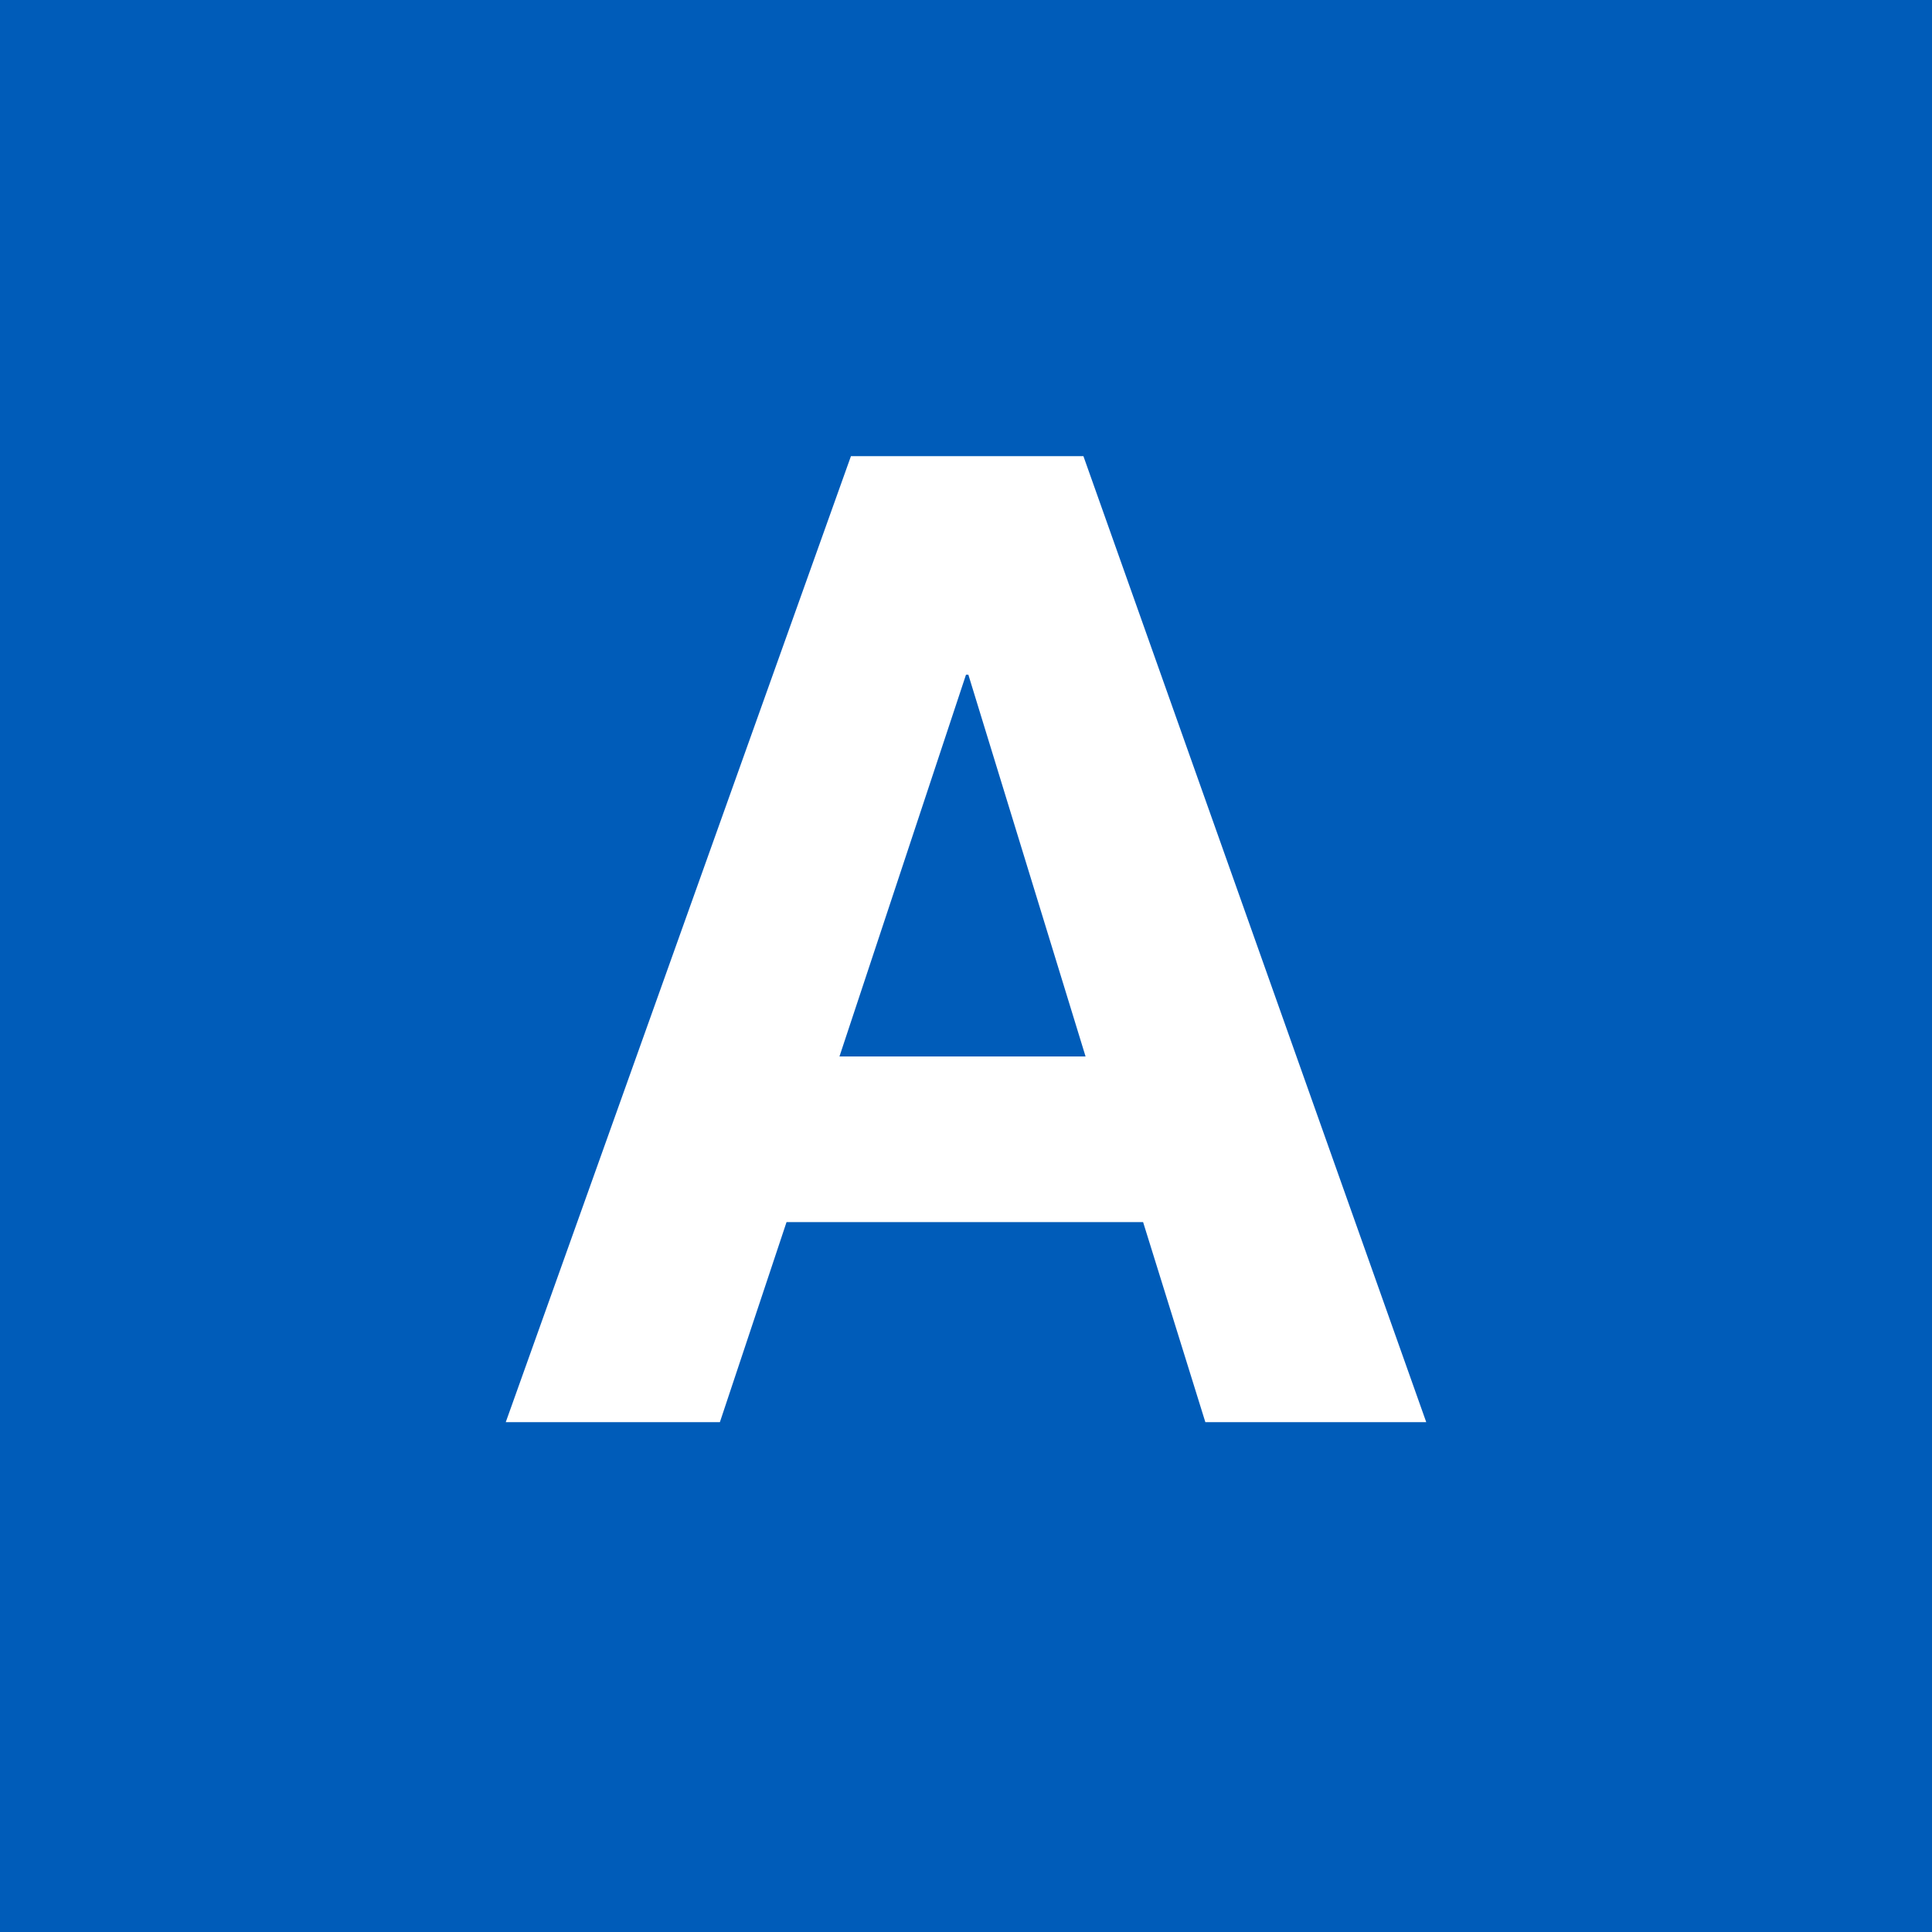 <svg xmlns="http://www.w3.org/2000/svg" viewBox="0 0 18 18">
  <rect x="0" y="0" width="18" height="18" fill="#333333" stroke="none"/>
  <g clip-path="url(#a)">
    <path fill="#005CB9" d="M0 0h18v18H0V0Z"/>
    <path fill="#fff" fill-rule="evenodd" d="M6.706 13.25H4.712l3.216-9h2.166l3.194 9H11.23l-.58-1.864H7.328l-.621 1.864ZM7.82 9.843h2.294L9.022 6.286H9L7.821 9.843Z" clip-rule="evenodd"/>
  </g>
  <defs>
    <clipPath id="a">
      <path fill="#fff" d="M0 0h18v18H0z"/>
    </clipPath>
  </defs>
</svg>
